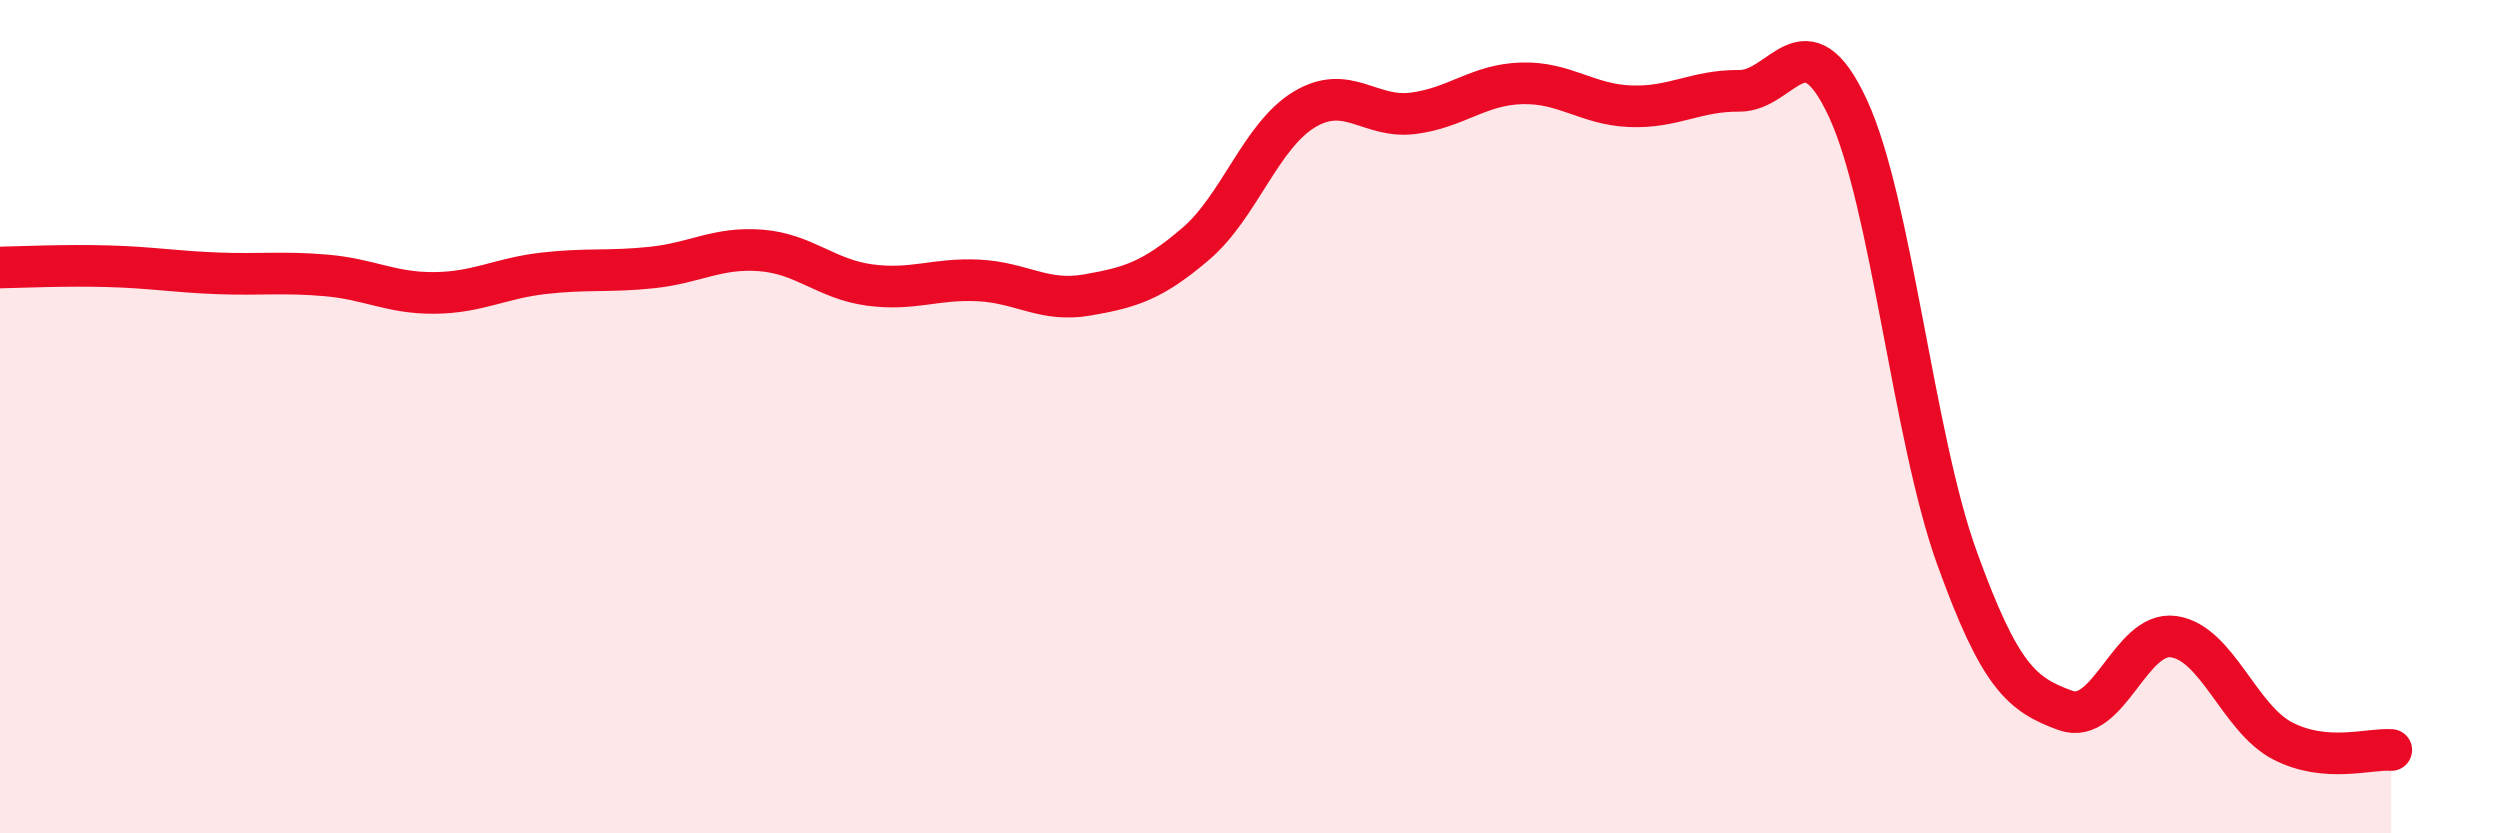 
    <svg width="60" height="20" viewBox="0 0 60 20" xmlns="http://www.w3.org/2000/svg">
      <path
        d="M 0,6.42 C 0.52,6.41 1.57,6.36 2.61,6.39 C 3.65,6.42 4.18,6.52 5.22,6.56 C 6.26,6.6 6.79,6.52 7.83,6.61 C 8.87,6.7 9.39,7.04 10.43,7.03 C 11.47,7.02 12,6.68 13.04,6.56 C 14.08,6.44 14.61,6.53 15.65,6.42 C 16.69,6.31 17.22,5.93 18.26,6.01 C 19.3,6.09 19.83,6.7 20.87,6.84 C 21.91,6.98 22.44,6.68 23.48,6.73 C 24.52,6.78 25.05,7.26 26.09,7.08 C 27.13,6.9 27.66,6.74 28.7,5.85 C 29.74,4.96 30.26,3.26 31.3,2.63 C 32.34,2 32.87,2.85 33.91,2.72 C 34.95,2.59 35.48,2.03 36.52,2 C 37.56,1.97 38.09,2.51 39.13,2.55 C 40.17,2.59 40.7,2.17 41.74,2.18 C 42.78,2.19 43.31,0.36 44.35,2.6 C 45.39,4.84 45.92,10.48 46.96,13.37 C 48,16.26 48.53,16.67 49.57,17.05 C 50.61,17.43 51.13,15.13 52.17,15.28 C 53.21,15.43 53.74,17.24 54.78,17.78 C 55.82,18.32 56.87,17.96 57.39,18L57.39 20L0 20Z"
        fill="#EB0A25"
        opacity="0.1"
        stroke-linecap="round"
        stroke-linejoin="round"
      />
      <path
        d="M 0,6.42 C 0.52,6.41 1.57,6.36 2.61,6.39 C 3.65,6.42 4.18,6.52 5.22,6.56 C 6.26,6.6 6.79,6.52 7.83,6.61 C 8.87,6.7 9.39,7.04 10.43,7.03 C 11.47,7.02 12,6.68 13.04,6.56 C 14.08,6.44 14.61,6.53 15.65,6.42 C 16.69,6.31 17.22,5.93 18.26,6.01 C 19.3,6.09 19.83,6.7 20.87,6.84 C 21.91,6.98 22.44,6.68 23.48,6.73 C 24.52,6.78 25.05,7.26 26.09,7.08 C 27.13,6.9 27.66,6.74 28.7,5.85 C 29.74,4.96 30.26,3.26 31.3,2.63 C 32.34,2 32.87,2.85 33.91,2.72 C 34.95,2.59 35.48,2.03 36.52,2 C 37.56,1.97 38.09,2.51 39.13,2.55 C 40.17,2.59 40.7,2.17 41.74,2.18 C 42.78,2.19 43.31,0.36 44.35,2.6 C 45.39,4.84 45.92,10.48 46.96,13.37 C 48,16.26 48.53,16.67 49.57,17.05 C 50.61,17.43 51.13,15.13 52.17,15.28 C 53.21,15.43 53.74,17.24 54.78,17.78 C 55.82,18.32 56.87,17.96 57.39,18"
        stroke="#EB0A25"
        stroke-width="1"
        fill="none"
        stroke-linecap="round"
        stroke-linejoin="round"
      />
    </svg>
  